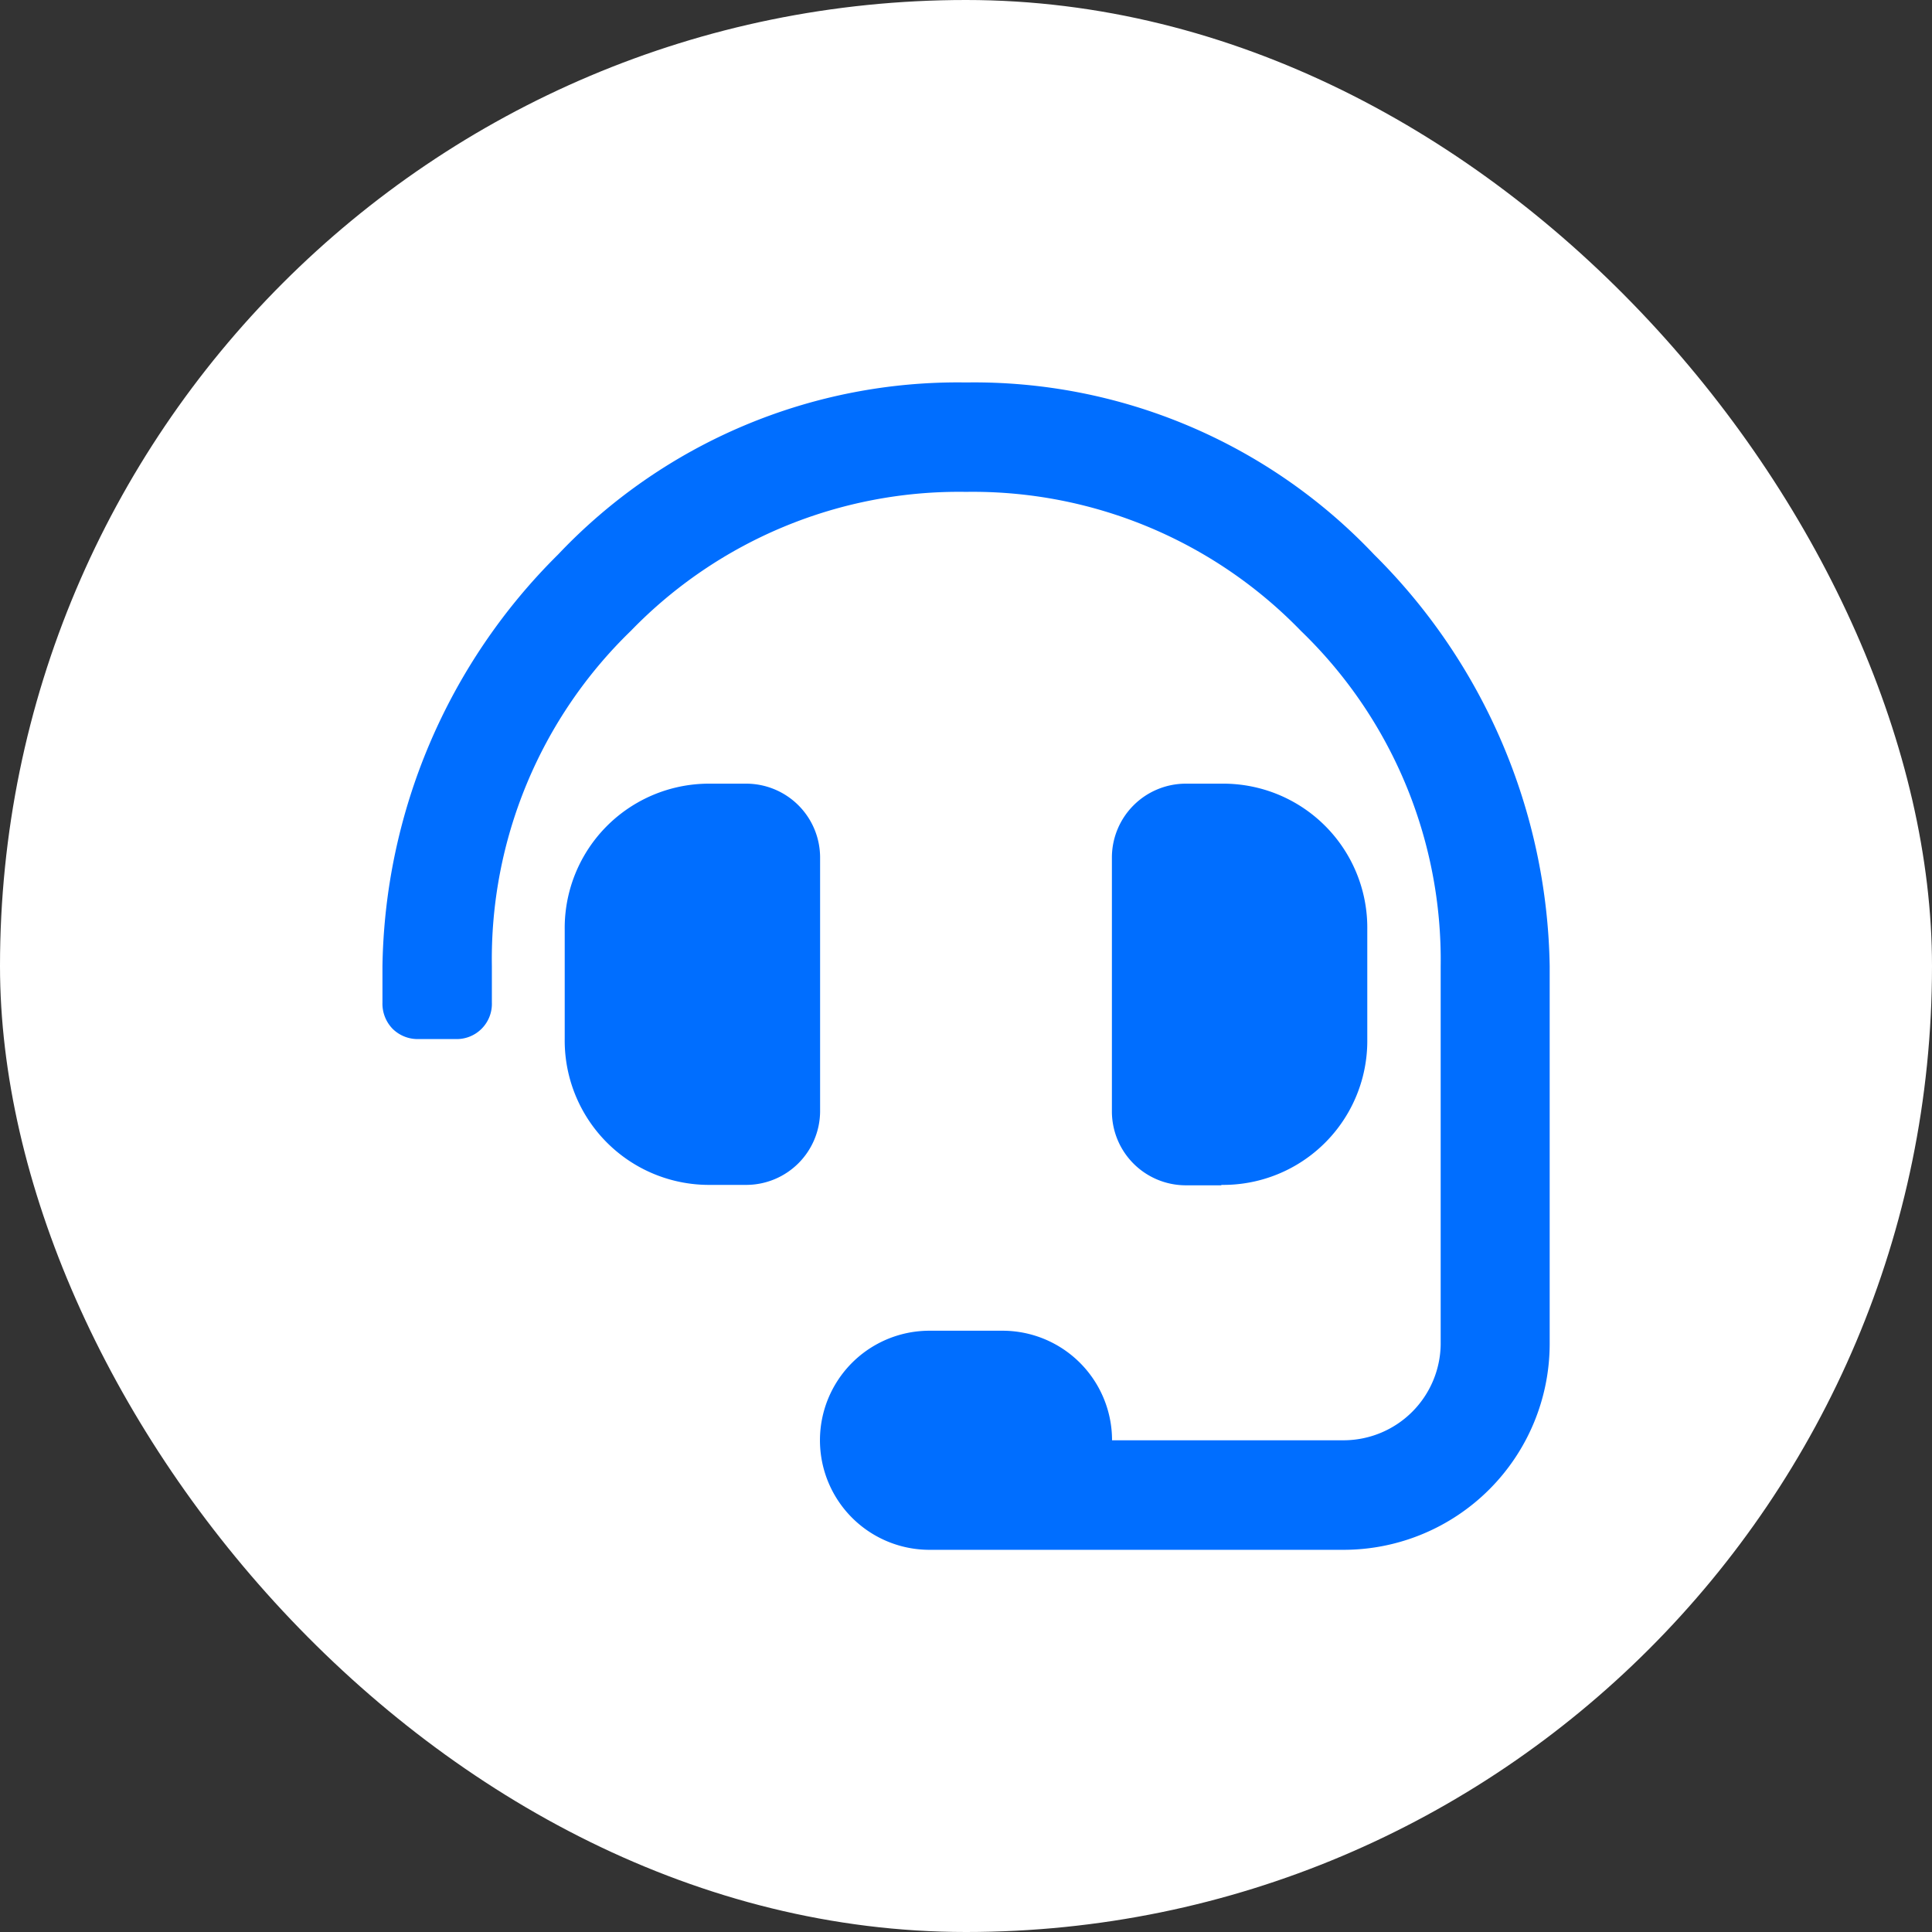 <svg id="Warstwa_1" data-name="Warstwa 1" xmlns="http://www.w3.org/2000/svg" viewBox="0 0 141.09 141.09"><rect x="0" y="0" width="141.09" height="141.09" fill="#333333" stroke="none"/><defs><style>.cls-1{fill:#fff;}.cls-2{fill:#006eff;}</style></defs><rect class="cls-1" width="141.09" height="141.09" rx="70.55"/><path class="cls-2" d="M40.75,40.5a40.18,40.18,0,0,1,29.8-12.57,40.21,40.21,0,0,1,29.8,12.57,43.29,43.29,0,0,1,12.82,30.05V98.18a15.06,15.06,0,0,1-15,15H67.88a8,8,0,1,1,0-16h5.33a8,8,0,0,1,8,8h17a7.1,7.1,0,0,0,7-7V70.55A33.37,33.37,0,0,0,95,46.07,33.35,33.35,0,0,0,70.55,35.92,33.36,33.36,0,0,0,46.07,46.07,33.36,33.36,0,0,0,35.92,70.55v2.66a2.57,2.57,0,0,1-2.67,2.67H30.59a2.6,2.6,0,0,1-1.92-.75,2.63,2.63,0,0,1-.74-1.92V70.55A43.24,43.24,0,0,1,40.75,40.5ZM59.89,62.56V81.2a5.4,5.4,0,0,1-5.33,5.33H51.9A10.54,10.54,0,0,1,41.24,75.88v-8A10.54,10.54,0,0,1,51.9,57.23h2.66a5.4,5.4,0,0,1,5.33,5.33Zm29.3,24H86.53A5.4,5.4,0,0,1,81.2,81.2V62.56a5.4,5.4,0,0,1,5.33-5.33h2.66A10.52,10.52,0,0,1,99.85,67.88v8A10.52,10.52,0,0,1,89.19,86.53Z"/></svg>